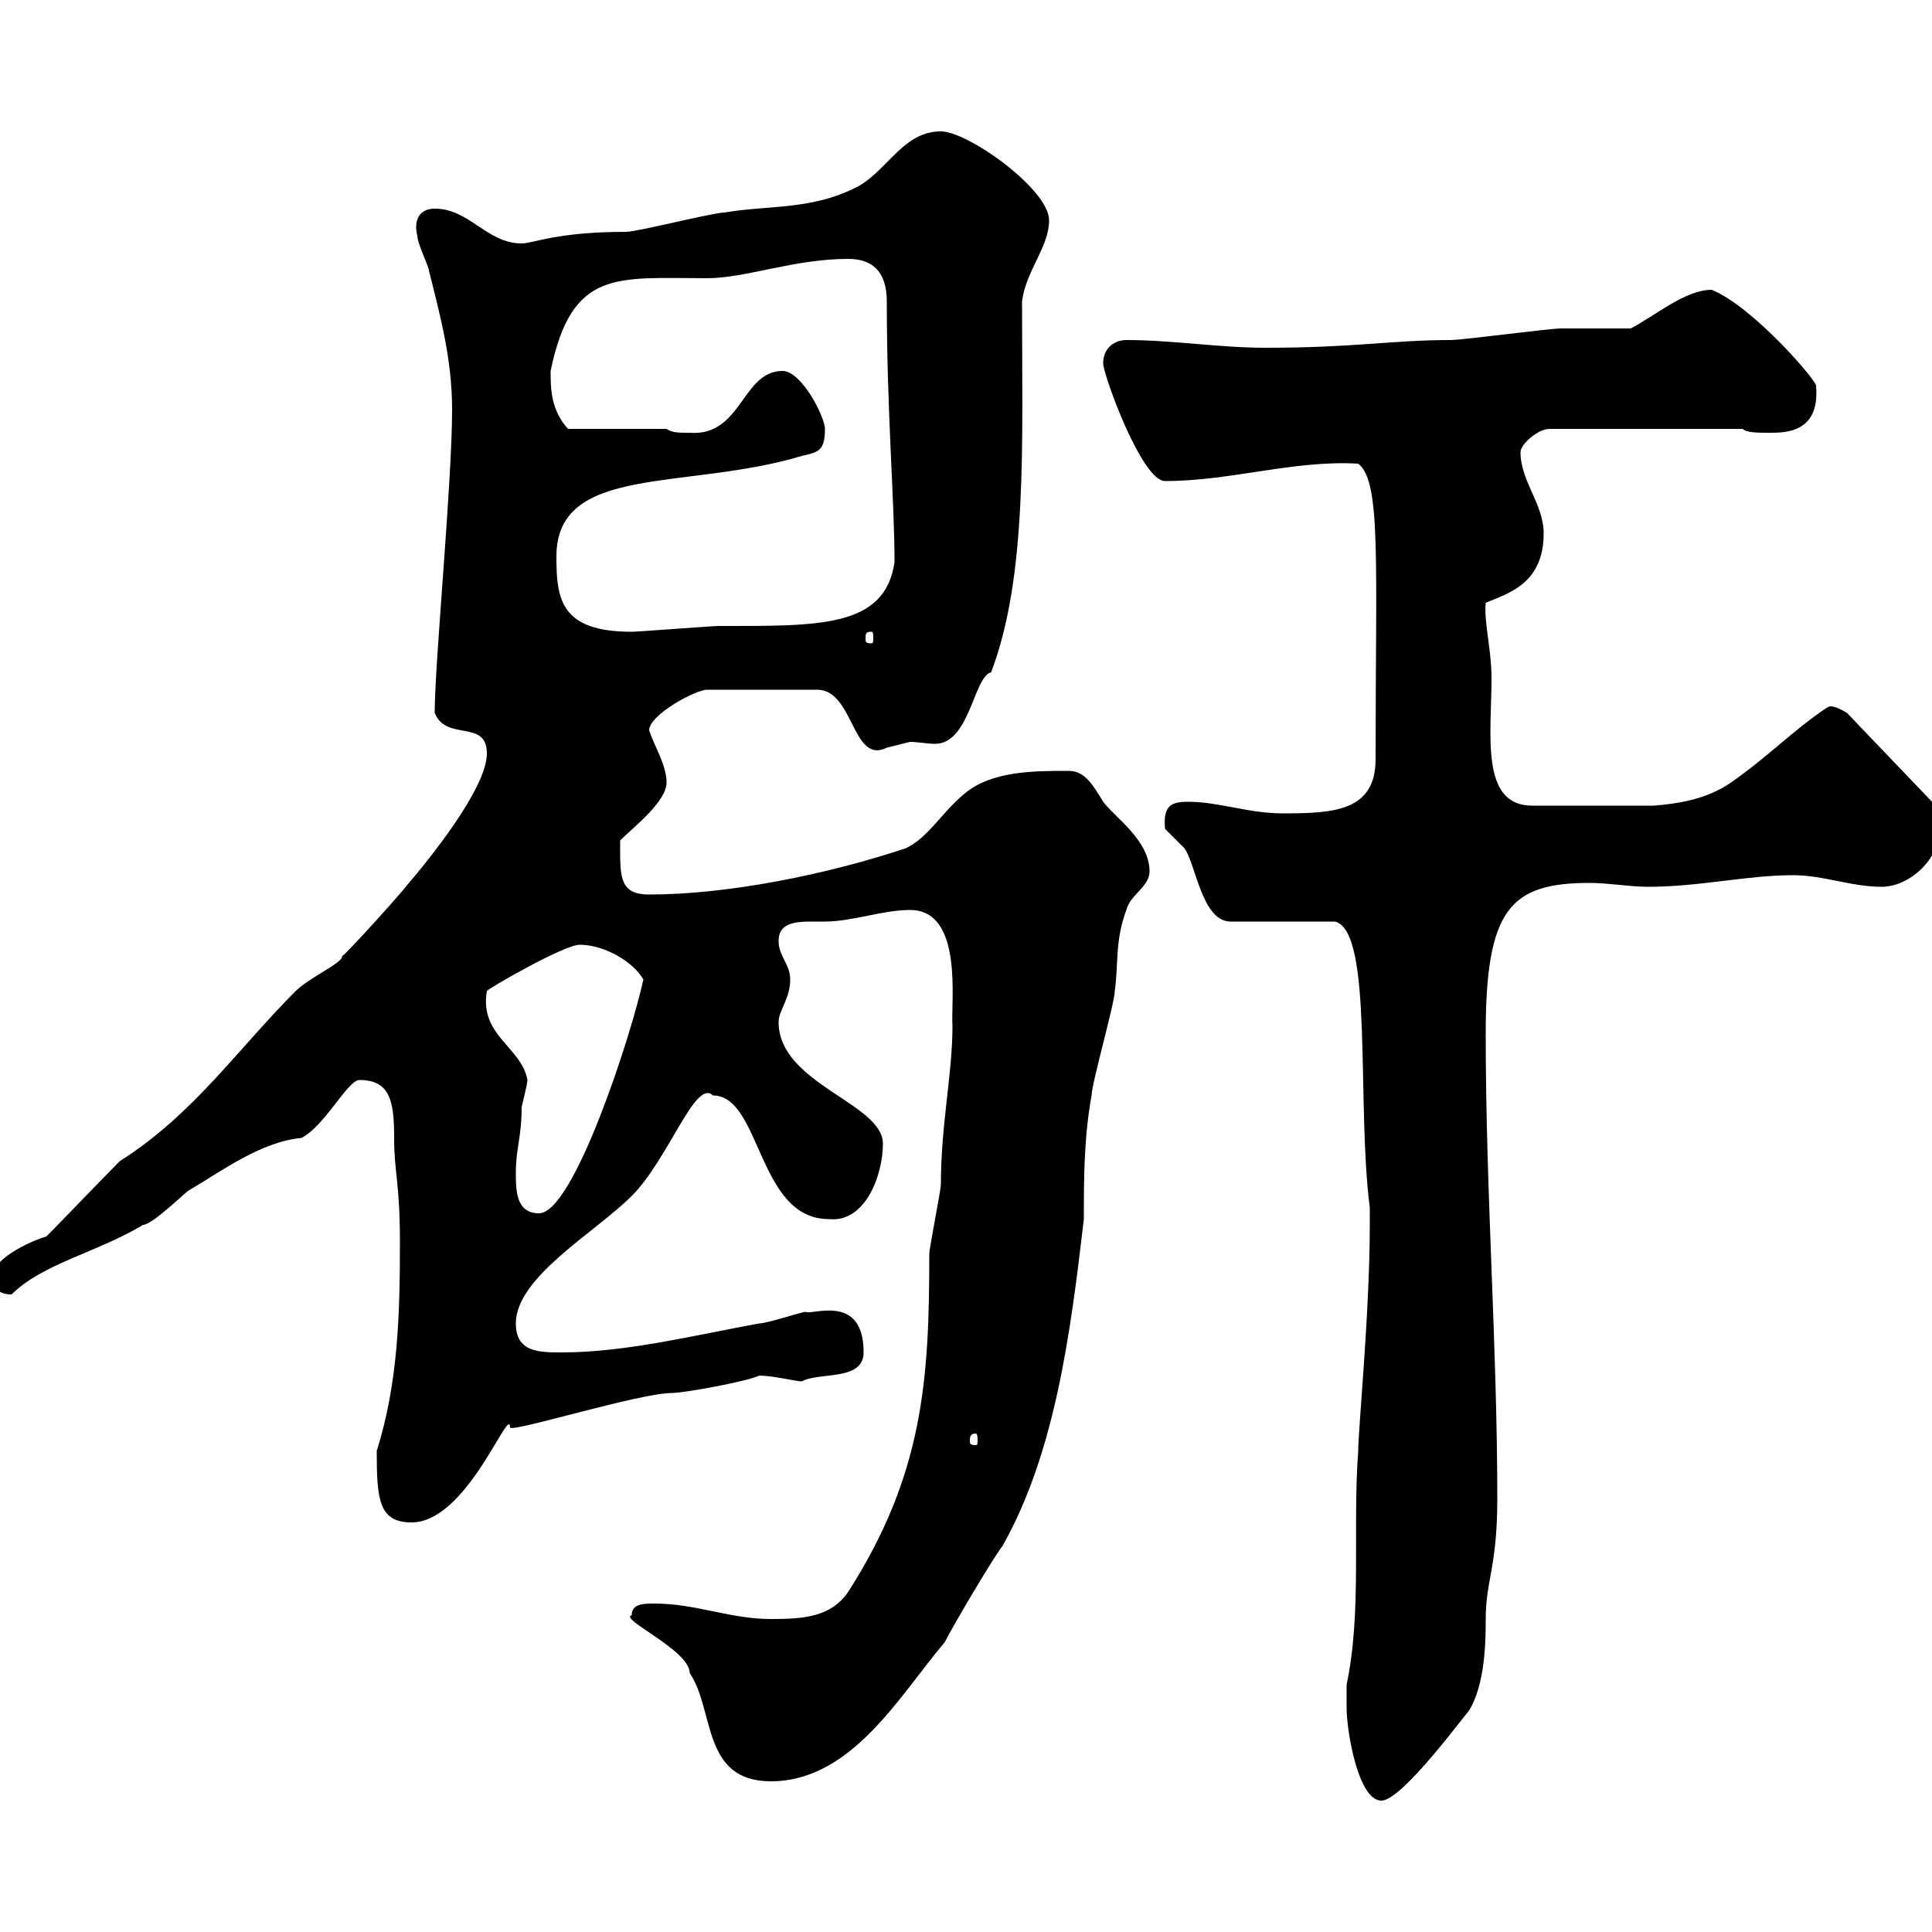 <svg xmlns="http://www.w3.org/2000/svg" xmlns:xlink="http://www.w3.org/1999/xlink" width="300" height="300"><path d="M209.10 265.20C209.10 268.80 210.90 279.60 214.50 279.60C217.80 279.60 228 265.50 228 265.80C230.70 261.60 230.70 254.40 230.70 251.40C230.70 245.40 232.50 243.30 232.50 232.80C232.50 208.80 230.70 185.40 230.70 160.50C230.70 141 234.60 137.10 246.90 137.10C249.60 137.10 253.20 137.70 255.90 137.70C264 137.70 271.20 135.90 278.40 135.90C283.20 135.90 287.40 137.70 292.20 137.70C296.40 137.70 301.20 133.50 301.20 128.70C301.20 128.10 300 124.50 300 124.50L286.80 110.70C283.80 108.90 283.80 110.10 283.80 109.80C278.40 113.40 274.80 117.30 268.80 121.50C264.90 124.20 260.40 124.80 256.80 125.10L237.90 125.10C229.80 125.10 231.60 114 231.60 105.30C231.60 100.80 230.40 96.60 230.70 93.60C234.30 92.10 239.70 90.60 239.70 82.80C239.70 78.30 236.10 74.70 236.10 70.20C236.10 69 238.80 66.60 240.60 66.60L270.60 66.60C271.20 67.20 273 67.20 274.80 67.20C277.20 67.20 282.60 67.20 282 60C282.60 59.70 272.40 47.70 265.80 45C261.60 45 256.80 49.20 253.20 51C251.40 51 244.20 51 242.40 51C240.60 51 227.10 52.80 225.30 52.80C216 52.80 210.60 54 196.50 54C189.30 54 182.10 52.80 174.90 52.80C173.10 52.80 171.30 54 171.30 56.40C171.30 58.20 177.30 74.70 180.90 74.70C191.10 74.70 201 71.40 210.90 72C214.50 74.70 213.60 87.30 213.60 117.90C213.60 126 207 126.30 199.20 126.30C193.80 126.30 189.30 124.50 184.50 124.50C181.80 124.50 180.60 125.10 180.90 128.70C180.90 128.70 183.90 131.70 183.90 131.70C185.70 134.10 186.60 143.10 191.10 143.10L207.30 143.10C213.30 144.60 210.60 171.30 212.70 187.50L212.70 190.20C212.70 203.70 210.90 222 210.90 225.30C210 237.60 211.50 250.20 209.10 261.60C209.10 261.60 209.10 264 209.10 265.20ZM98.10 250.80C96 251.40 107.10 256.20 107.10 259.80C111 265.50 108.90 276.60 119.70 276.60C132.30 276.60 139.80 263.10 146.70 255C147.90 252.60 153.90 242.40 155.70 240C163.80 225.60 166.20 207.30 168.30 189.30C168.30 183 168.30 176.70 169.50 170.10C169.50 168.30 173.10 155.70 173.10 153.90C173.70 149.70 173.10 146.10 174.90 141.30C175.50 138.90 178.50 137.70 178.50 135.30C178.50 130.50 173.10 126.90 171.30 124.50C169.50 121.50 168.30 119.70 165.90 119.70C160.50 119.70 153.90 119.70 149.70 123.30C146.10 126.30 144.30 129.90 140.70 131.70C128.10 135.90 112.80 138.90 100.80 138.90C96 138.90 96.30 135.90 96.30 130.50C98.40 128.40 103.50 124.50 103.50 121.50C103.50 118.80 101.70 116.10 100.80 113.40C100.80 111 108 107.10 109.80 107.10L126.90 107.10C132.60 107.10 132.30 118.80 137.70 116.10C137.70 116.10 141.30 115.20 141.30 115.20C142.50 115.20 144 115.50 145.20 115.50C150.60 115.50 151.20 105 153.90 104.40C159.60 89.40 158.70 68.70 158.70 46.80C159.30 42 162.90 38.40 162.90 34.20C162.90 29.40 150.30 20.40 146.10 20.40C140.40 20.40 138 26.10 133.50 28.80C126.30 32.70 119.40 31.80 112.50 33C110.70 33 99 36 97.20 36C86.40 36 82.80 37.80 81 37.80C75.60 37.80 72.90 32.40 67.50 32.40C65.10 32.40 64.20 34.20 64.80 36.60C64.80 37.80 66.60 41.40 66.60 42C68.40 49.20 70.20 55.80 70.20 63.60C70.20 75 67.50 102.90 67.50 110.70C69.30 115.20 75.60 111.60 75.60 117C75.60 122.40 66.60 133.50 63 137.70C62.10 138.90 54 147.90 53.10 148.50C53.40 149.40 48 151.80 45.90 153.90C36.90 162.90 30 173.10 18.60 180.30C16.80 182.10 9 190.20 7.20 192C4.20 192.90-1.20 195.60-1.20 198.30C-1.20 200.10 0 201 1.80 201C6.60 196.20 15.30 194.40 22.20 190.20C23.70 190.20 29.10 184.80 29.40 184.80C34.50 181.80 40.50 177.30 46.80 176.70C50.40 174.90 54 167.70 55.80 167.70C60.60 167.70 61.20 171 61.20 176.70C61.20 182.10 62.10 183.60 62.10 192.90C62.10 204.30 61.80 214.80 58.50 225.30C58.50 232.80 58.80 236.40 63.90 236.40C72.60 236.40 79.20 217.80 79.20 221.70C80.10 222.30 99.30 216.30 104.40 216.30C106.20 216.30 116.10 214.50 117.90 213.60C120 213.60 123.60 214.50 124.50 214.50C127.20 213 134.10 214.50 134.10 210C134.10 200.70 126 204.30 125.10 203.70C124.50 203.70 119.10 205.50 117.90 205.50C108 207.30 97.20 210 87.30 210C83.70 210 80.10 210 80.10 205.50C80.10 198.30 92.40 191.40 98.10 185.70C103.80 180 108 167.40 110.70 170.10C118.20 170.10 117.60 189.30 128.70 189.30C134.40 189.90 137.10 182.40 137.10 177.60C137.10 171.30 120.90 168.30 120.90 158.70C120.90 156.90 122.70 155.10 122.70 152.10C122.70 149.70 120.90 148.50 120.90 146.10C120.90 143.40 123.30 143.10 126 143.10C126.60 143.10 127.20 143.10 128.10 143.10C132.30 143.10 137.10 141.30 141.30 141.30C149.70 141.30 147.60 155.70 147.90 159.30C147.90 166.80 146.10 174.60 146.10 183.90C146.10 184.80 144.30 193.80 144.30 194.70C144.30 214.20 143.40 228.90 131.70 247.20C129 251.10 124.80 251.40 119.70 251.40C113.40 251.40 108 249 101.70 249C99.90 249 98.10 249 98.10 250.80ZM151.50 222.60C151.80 222.60 151.80 223.20 151.80 223.80C151.80 224.10 151.80 224.40 151.50 224.40C150.60 224.40 150.60 224.10 150.60 223.80C150.60 223.20 150.60 222.60 151.50 222.60ZM80.10 182.10C80.10 178.20 81 176.70 81 171.90C81 171.90 81.90 168.30 81.90 167.70C81 162.60 74.40 160.80 75.60 153.90C75.60 153.60 87.60 146.70 90 146.70C93.90 146.70 98.40 149.40 99.90 152.10C98.10 160.50 89.10 188.40 83.70 188.40C80.10 188.40 80.10 184.80 80.10 182.10ZM135.30 98.10C135.60 98.10 135.60 98.40 135.60 99.30C135.60 99.60 135.60 99.90 135.30 99.90C134.40 99.90 134.40 99.60 134.40 99.30C134.40 98.40 134.40 98.10 135.30 98.10ZM86.40 86.40C86.40 72 106.50 76.20 124.50 70.80C126.90 70.20 128.10 70.20 128.10 66.60C128.10 64.80 124.50 57.60 121.50 57.60C115.20 57.60 115.20 67.80 107.10 67.20C105.30 67.20 104.40 67.20 103.50 66.60L88.20 66.60C85.50 63.60 85.50 60.30 85.50 57.60C88.80 41.70 95.70 43.20 109.80 43.20C115.80 43.20 123.30 40.20 131.70 40.20C135.30 40.20 137.70 42 137.70 46.80C137.70 63.90 138.90 77.70 138.90 87.30C137.40 97.50 127.20 97.20 111.60 97.20C110.70 97.20 99 98.10 98.10 98.10C87 98.10 86.40 93 86.40 86.40Z"/></svg>